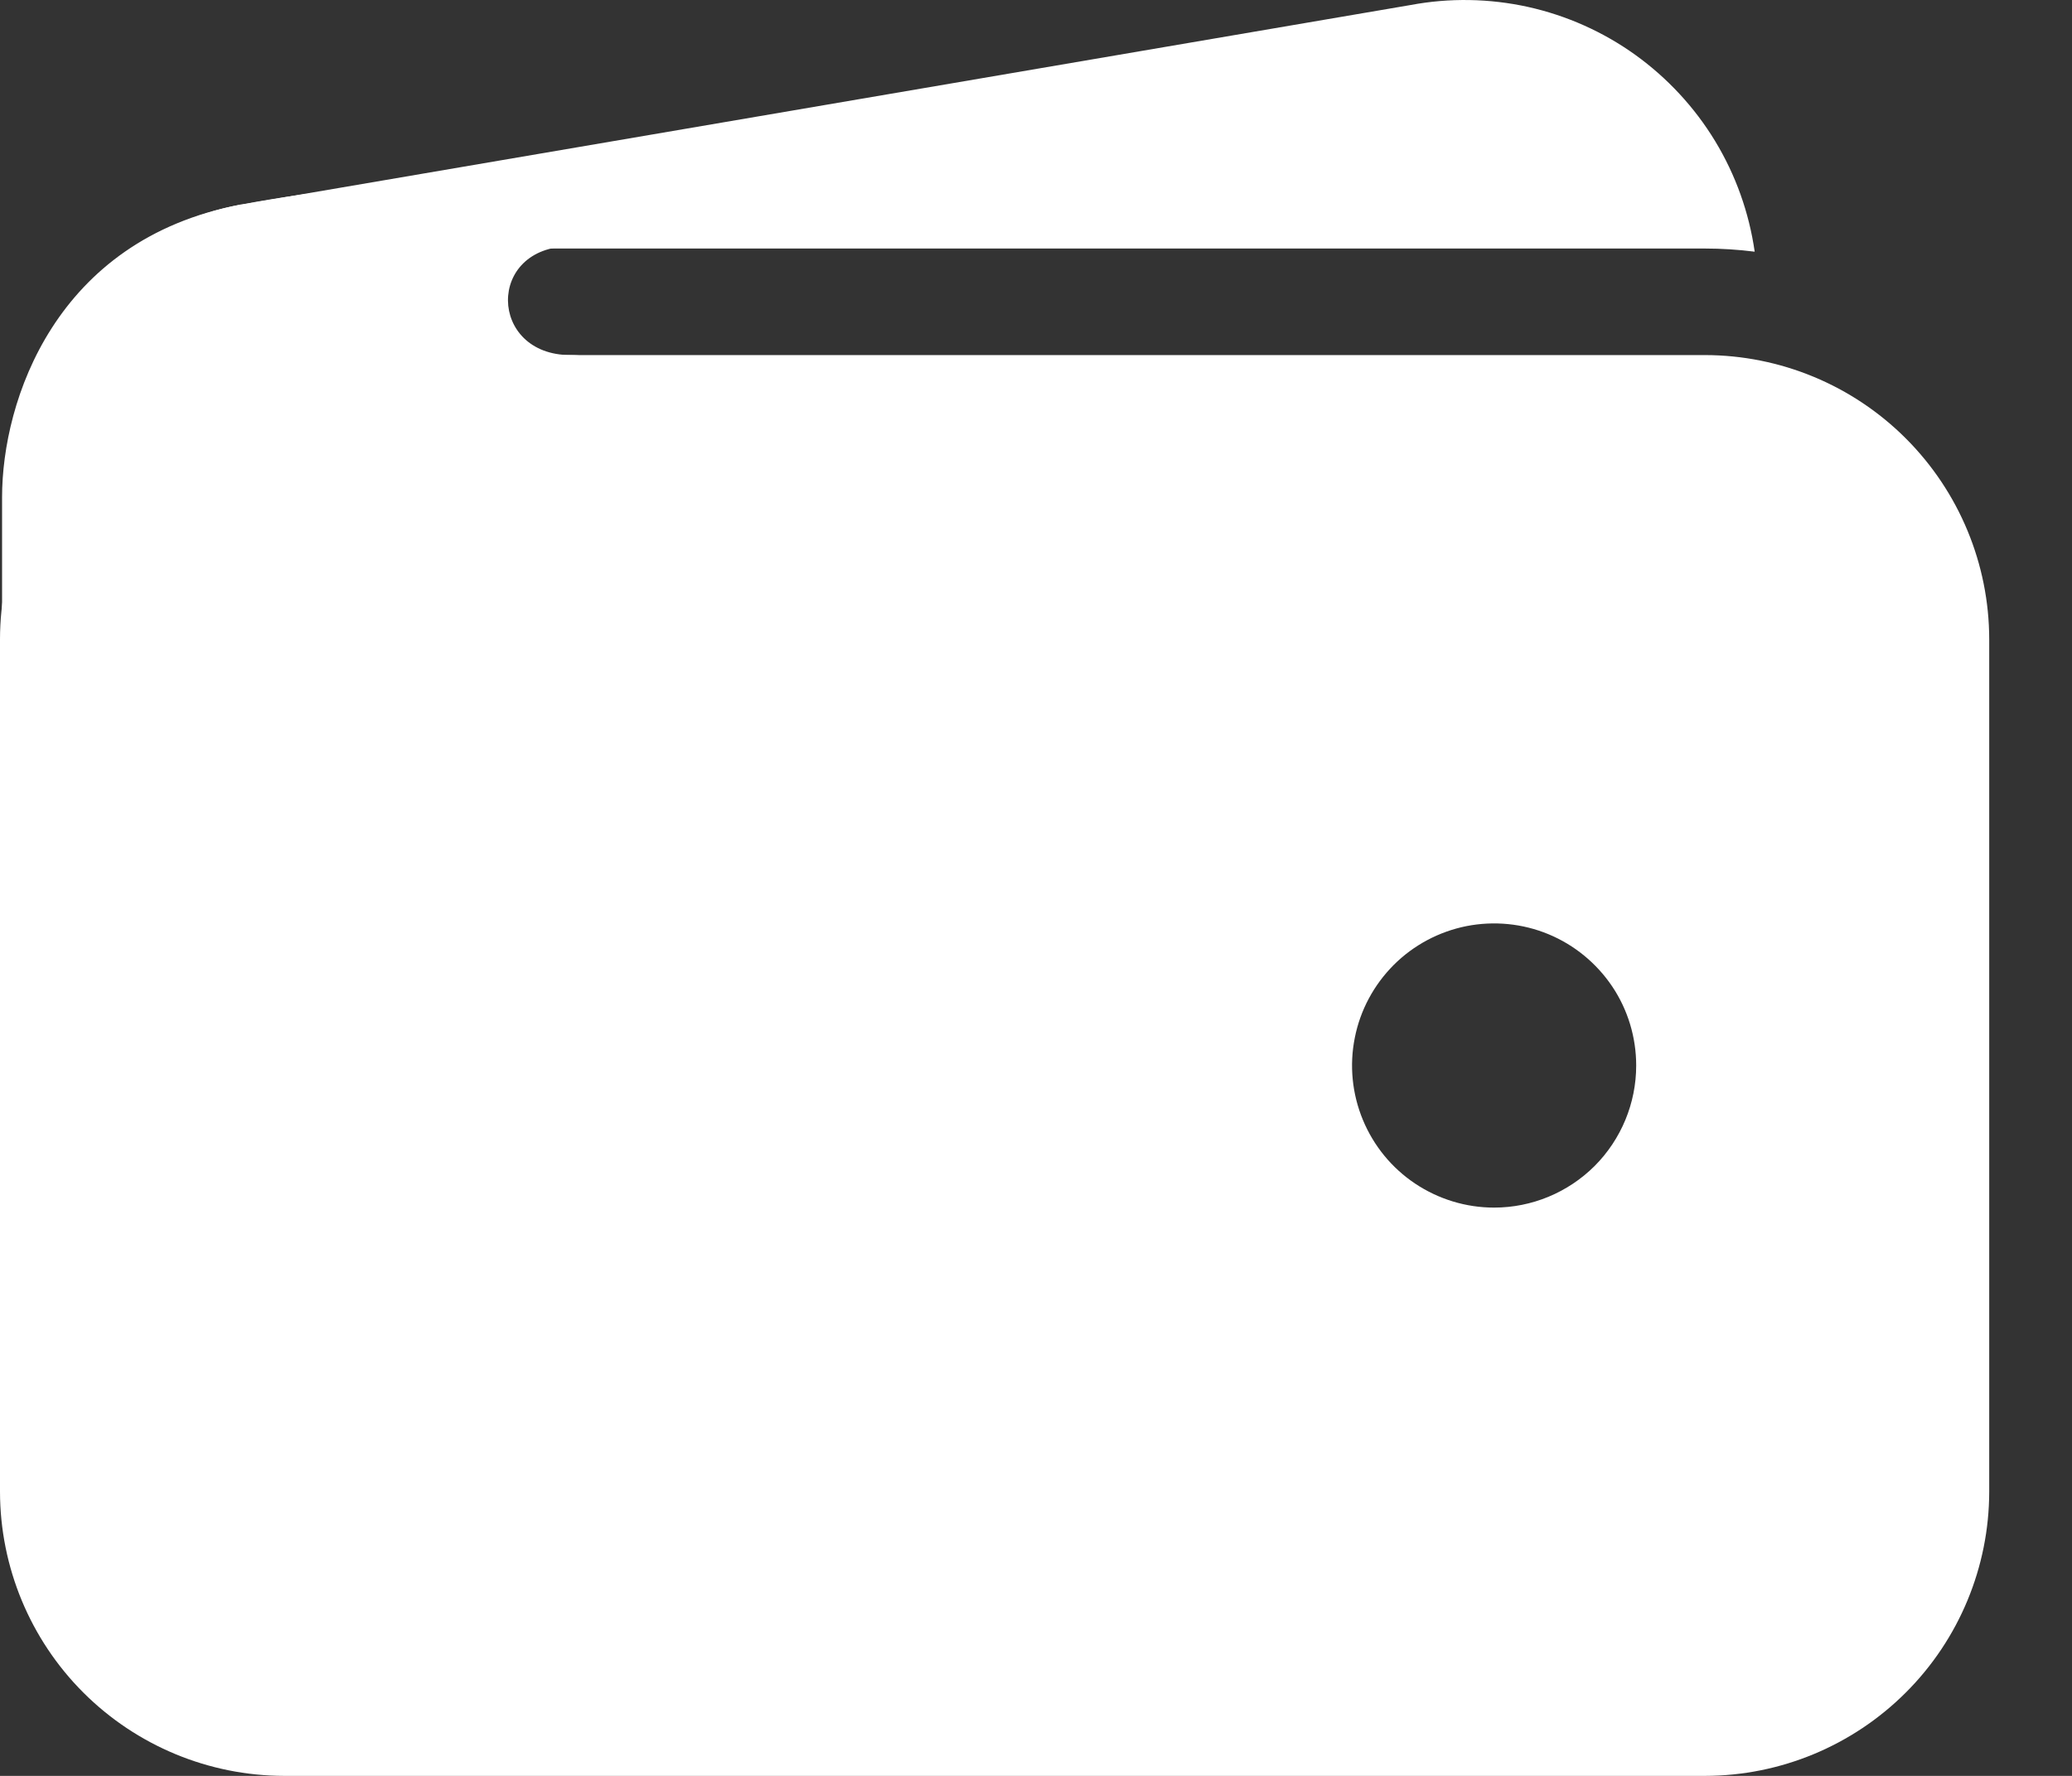 <svg xmlns="http://www.w3.org/2000/svg" width="21" height="18" viewBox="0 0 21 18" fill="none">
  <rect x="0" y="0" width="21" height="18" fill="#333333" stroke="none"/>
  <path d="M2.88 2.519H17.28C17.449 2.519 17.617 2.53 17.784 2.551C17.727 2.154 17.591 1.773 17.383 1.43C17.175 1.087 16.899 0.79 16.574 0.556C16.248 0.322 15.878 0.157 15.486 0.07C15.095 -0.016 14.69 -0.023 14.296 0.051L2.452 2.073H2.439C1.695 2.215 1.034 2.636 0.591 3.249C1.259 2.773 2.059 2.518 2.88 2.519Z" fill="white"/>
  <path d="M17.281 3.599H2.88C2.117 3.6 1.384 3.904 0.844 4.444C0.305 4.984 0.001 5.716 0 6.479V15.12C0.001 15.883 0.305 16.616 0.844 17.155C1.384 17.695 2.117 17.999 2.88 18H17.281C18.044 17.999 18.776 17.695 19.316 17.155C19.856 16.616 20.16 15.883 20.161 15.12V6.479C20.16 5.716 19.856 4.984 19.316 4.444C18.776 3.904 18.044 3.6 17.281 3.599ZM15.143 12.24C14.858 12.24 14.58 12.155 14.343 11.997C14.106 11.839 13.922 11.614 13.813 11.351C13.704 11.088 13.675 10.798 13.731 10.519C13.786 10.239 13.924 9.983 14.125 9.781C14.326 9.58 14.583 9.443 14.862 9.387C15.142 9.332 15.431 9.36 15.694 9.469C15.957 9.578 16.182 9.763 16.341 10C16.499 10.236 16.583 10.515 16.583 10.8C16.583 11.182 16.431 11.548 16.162 11.818C15.891 12.088 15.525 12.24 15.143 12.24Z" fill="white"/>
  <path d="M0.021 9.517V5.039C0.021 4.064 0.561 2.429 2.435 2.075C4.026 1.777 5.601 1.777 5.601 1.777C5.601 1.777 6.636 2.497 5.781 2.497C4.926 2.497 4.949 3.599 5.781 3.599C6.614 3.599 5.781 4.657 5.781 4.657L2.429 8.46L0.021 9.517Z" fill="white"/>
</svg>